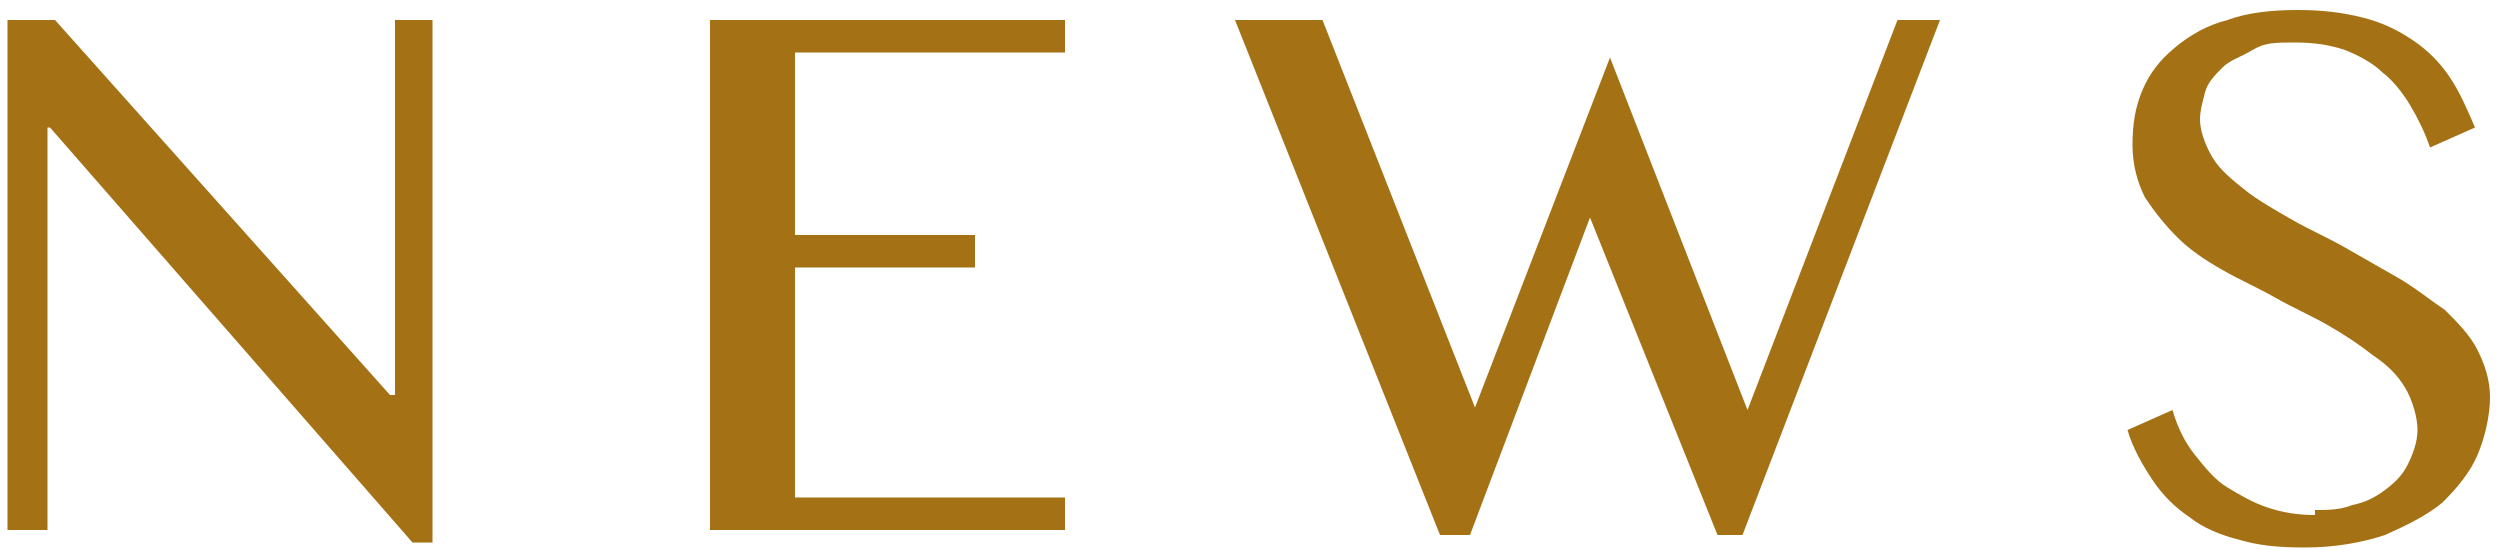<?xml version="1.0" encoding="UTF-8"?>
<svg id="_レイヤー_1" data-name="レイヤー_1" xmlns="http://www.w3.org/2000/svg" version="1.1" viewBox="0 0 100 22">
  <!-- Generator: Adobe Illustrator 29.1.0, SVG Export Plug-In . SVG Version: 2.1.0 Build 142)  -->
  <defs>
    <style>
      .st0 {
        fill: #a47215;
      }
    </style>
  </defs>
  <path class="st0" d="M.3.8h1.9l13.4,15h.2V.8h1.5v20.9h-.8L2,5.1h-.1v16.1H.3V.8Z"/>
  <path class="st0" d="M42.6.8v1.3h-10.8v7.3h7.2v1.3h-7.2v9.2h10.8v1.3h-14.2V.8h14.2Z"/>
  <path class="st0" d="M52.9.8l6.1,15.5,5.4-14,5.5,14.1,6-15.6h1.7l-7.9,20.6h-1l-5.1-12.7-4.8,12.7h-1.2L49.4.8h3.4Z"/>
  <path class="st0" d="M92.6,20.4c.5,0,1,0,1.5-.2.5-.1.9-.3,1.3-.6s.7-.6.9-1,.4-.9.4-1.4-.2-1.2-.5-1.7c-.3-.5-.7-.9-1.3-1.3-.5-.4-1.1-.8-1.8-1.2-.7-.4-1.4-.7-2.1-1.1-.7-.4-1.4-.7-2.1-1.1s-1.3-.8-1.8-1.3c-.5-.5-.9-1-1.3-1.6-.3-.6-.5-1.3-.5-2.1s.1-1.5.4-2.2.7-1.2,1.3-1.7c.6-.5,1.3-.9,2.1-1.1.8-.3,1.8-.4,2.8-.4s1.8.1,2.6.3c.8.2,1.4.5,2,.9.6.4,1.1.9,1.5,1.5.4.6.7,1.3,1,2l-1.8.8c-.2-.6-.5-1.2-.8-1.7-.3-.5-.7-1-1.1-1.3-.4-.4-1-.7-1.5-.9-.6-.2-1.2-.3-2-.3s-1.2,0-1.7.3-.9.4-1.2.7c-.3.3-.6.6-.7,1s-.2.7-.2,1.1.2,1,.5,1.5.8.9,1.3,1.3c.5.4,1.2.8,1.9,1.2.7.4,1.4.7,2.1,1.1s1.4.8,2.1,1.2c.7.4,1.3.9,1.9,1.3.5.5,1,1,1.3,1.6.3.6.5,1.2.5,1.9s-.2,1.6-.5,2.3c-.3.7-.8,1.3-1.4,1.9-.6.5-1.4.9-2.3,1.3-.9.3-2,.5-3.2.5s-1.9-.1-2.6-.3c-.8-.2-1.5-.5-2-.9-.6-.4-1.1-.9-1.5-1.5-.4-.6-.8-1.3-1-2l1.8-.8c.2.7.5,1.3.9,1.8.4.5.8,1,1.3,1.3s1,.6,1.6.8c.6.2,1.2.3,1.9.3Z"/>
</svg>